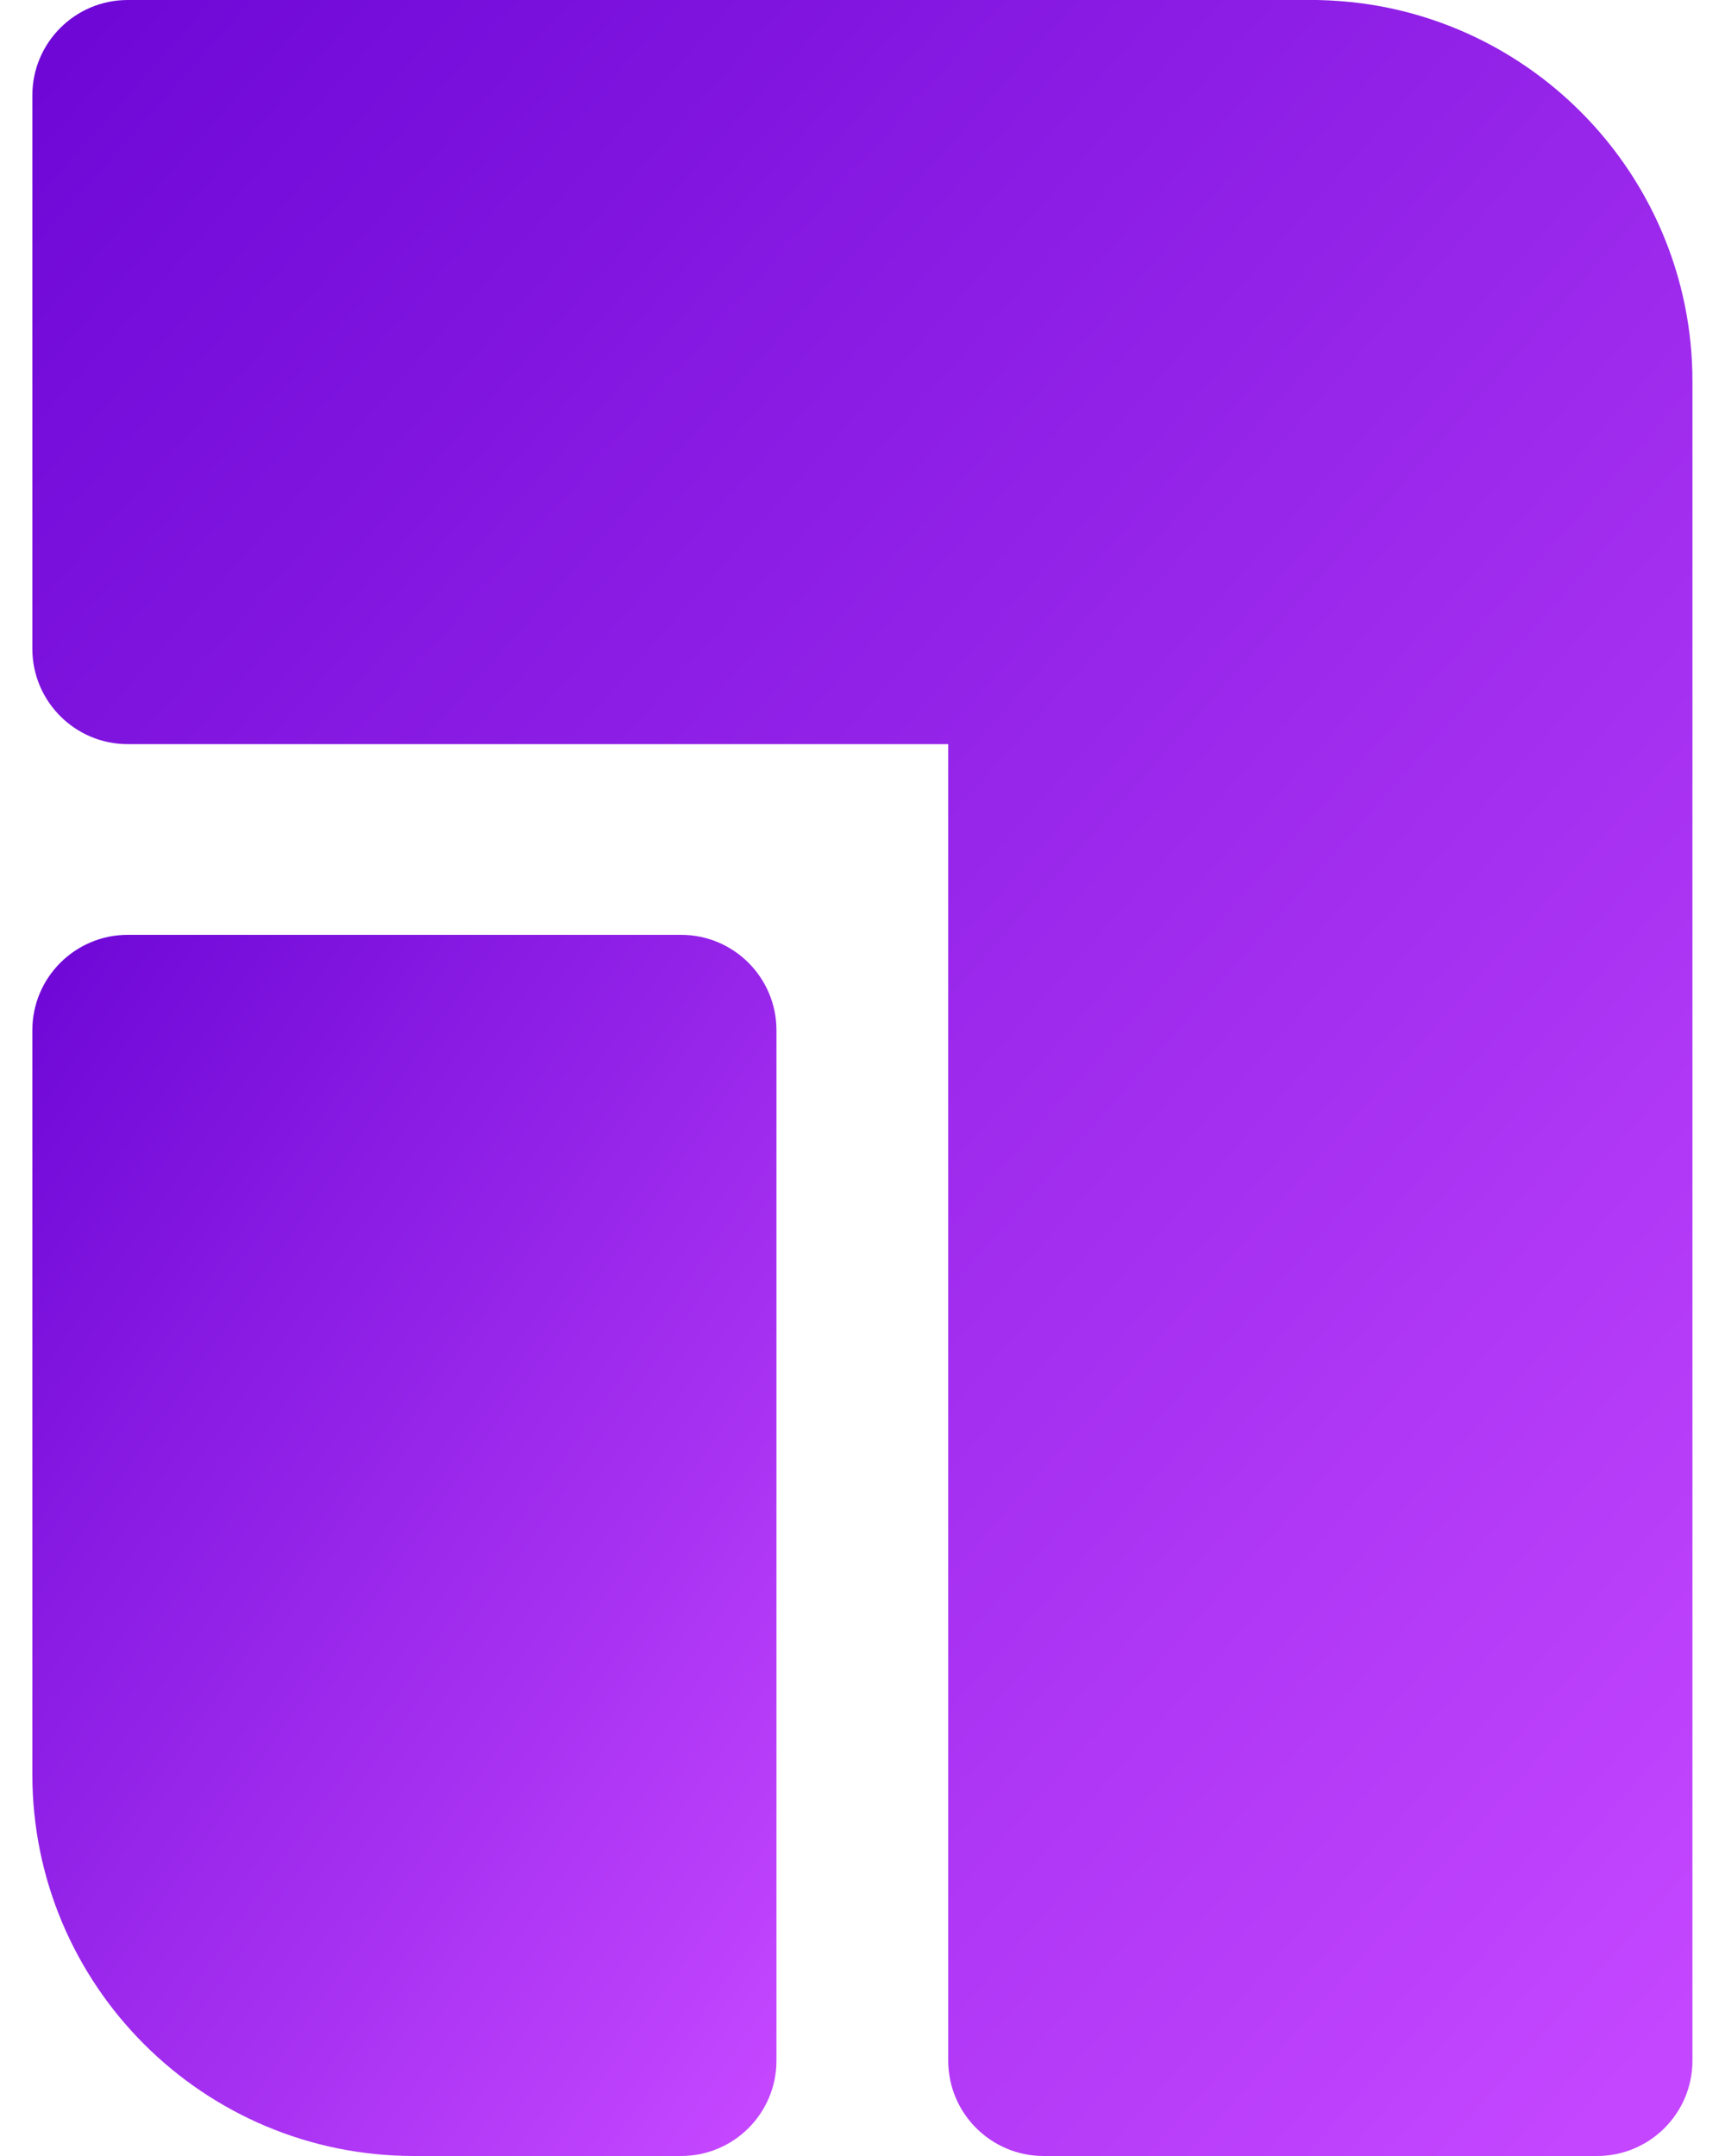 <svg width="16" height="20" viewBox="0 0 16 20" fill="none" xmlns="http://www.w3.org/2000/svg">
<path fill-rule="evenodd" clip-rule="evenodd" d="M1.185 0C0.696 0 0.3 0.396 0.3 0.885V6.018C0.3 6.506 0.696 6.903 1.185 6.903H8.795V19.115C8.795 19.604 9.192 20 9.68 20H14.813C15.302 20 15.698 19.604 15.698 19.115V6.018V3.54C15.698 3.418 15.692 3.297 15.68 3.178C15.514 1.549 14.244 0.246 12.631 0.031C12.495 0.013 12.358 0.003 12.218 0C12.208 0 12.198 0 12.188 0C12.178 4.15615e-05 12.168 0 12.158 0H9.68H1.185Z" fill="url(#paint0_linear_4163_7345)"/>
<path d="M0.3 9.557C0.3 9.069 0.696 8.672 1.185 8.672H6.317C6.806 8.672 7.202 9.069 7.202 9.557V19.115C7.202 19.604 6.806 20 6.317 20H3.84C1.885 20 0.3 18.415 0.3 16.46V9.557Z" fill="url(#paint1_linear_4163_7345)"/>
<defs>
<linearGradient id="paint0_linear_4163_7345" x1="1.07" y1="4.81605e-07" x2="18.508" y2="15.432" gradientUnits="userSpaceOnUse">
<stop stop-color="#6F08D7"/>
<stop offset="1" stop-color="#C446FF"/>
</linearGradient>
<linearGradient id="paint1_linear_4163_7345" x1="0.645" y1="8.672" x2="9.996" y2="15.222" gradientUnits="userSpaceOnUse">
<stop stop-color="#6F08D7"/>
<stop offset="1" stop-color="#C446FF"/>
</linearGradient>
</defs>
</svg>
